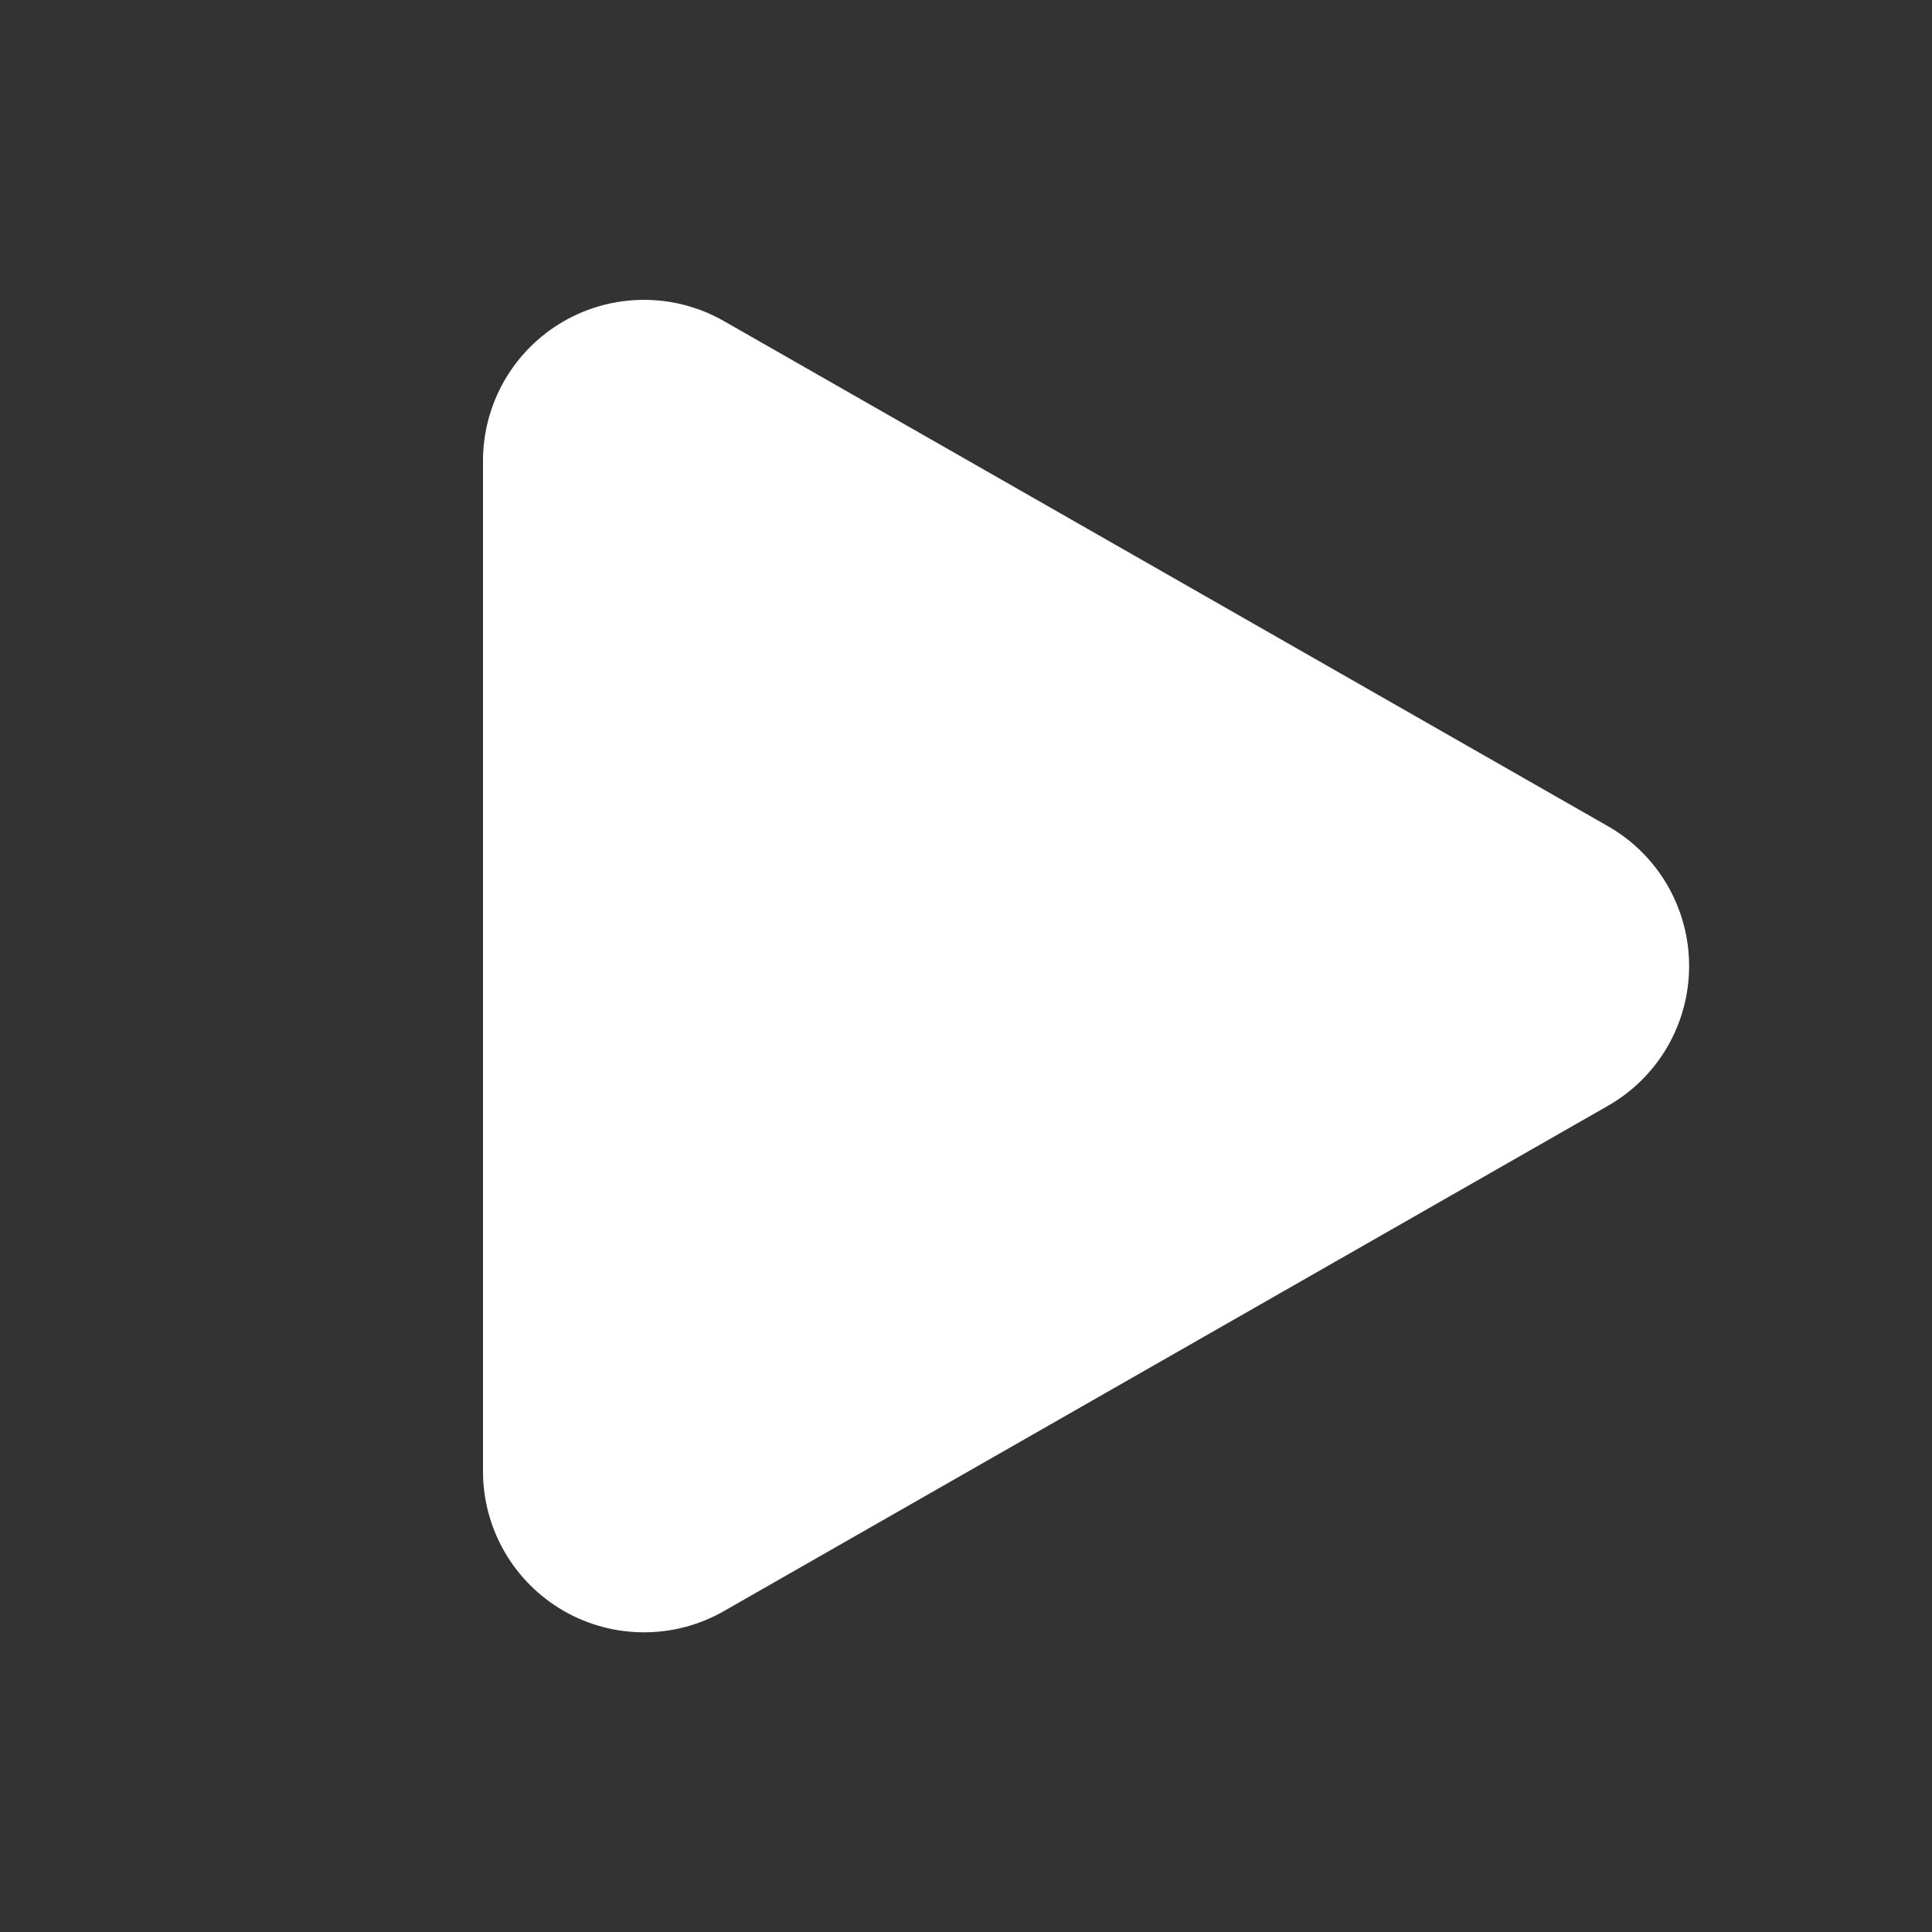 <svg width="70" height="70" viewBox="0 0 70 70" fill="none" xmlns="http://www.w3.org/2000/svg">
<rect x="0" y="0" width="70" height="70" fill="#333333" stroke="none"/>
<path d="M26.227 11.632C25.34 11.125 24.335 10.86 23.314 10.864C22.292 10.867 21.289 11.139 20.406 11.651C19.522 12.164 18.789 12.9 18.279 13.785C17.769 14.67 17.5 15.674 17.5 16.695V53.311C17.5 54.332 17.769 55.336 18.279 56.221C18.789 57.106 19.522 57.842 20.406 58.355C21.289 58.867 22.292 59.139 23.314 59.142C24.335 59.146 25.34 58.881 26.227 58.374L58.263 40.063C59.156 39.553 59.897 38.816 60.413 37.927C60.928 37.038 61.2 36.028 61.2 35C61.2 33.972 60.928 32.962 60.413 32.073C59.897 31.184 59.156 30.447 58.263 29.937L26.227 11.632Z" fill="white"/>
</svg>
